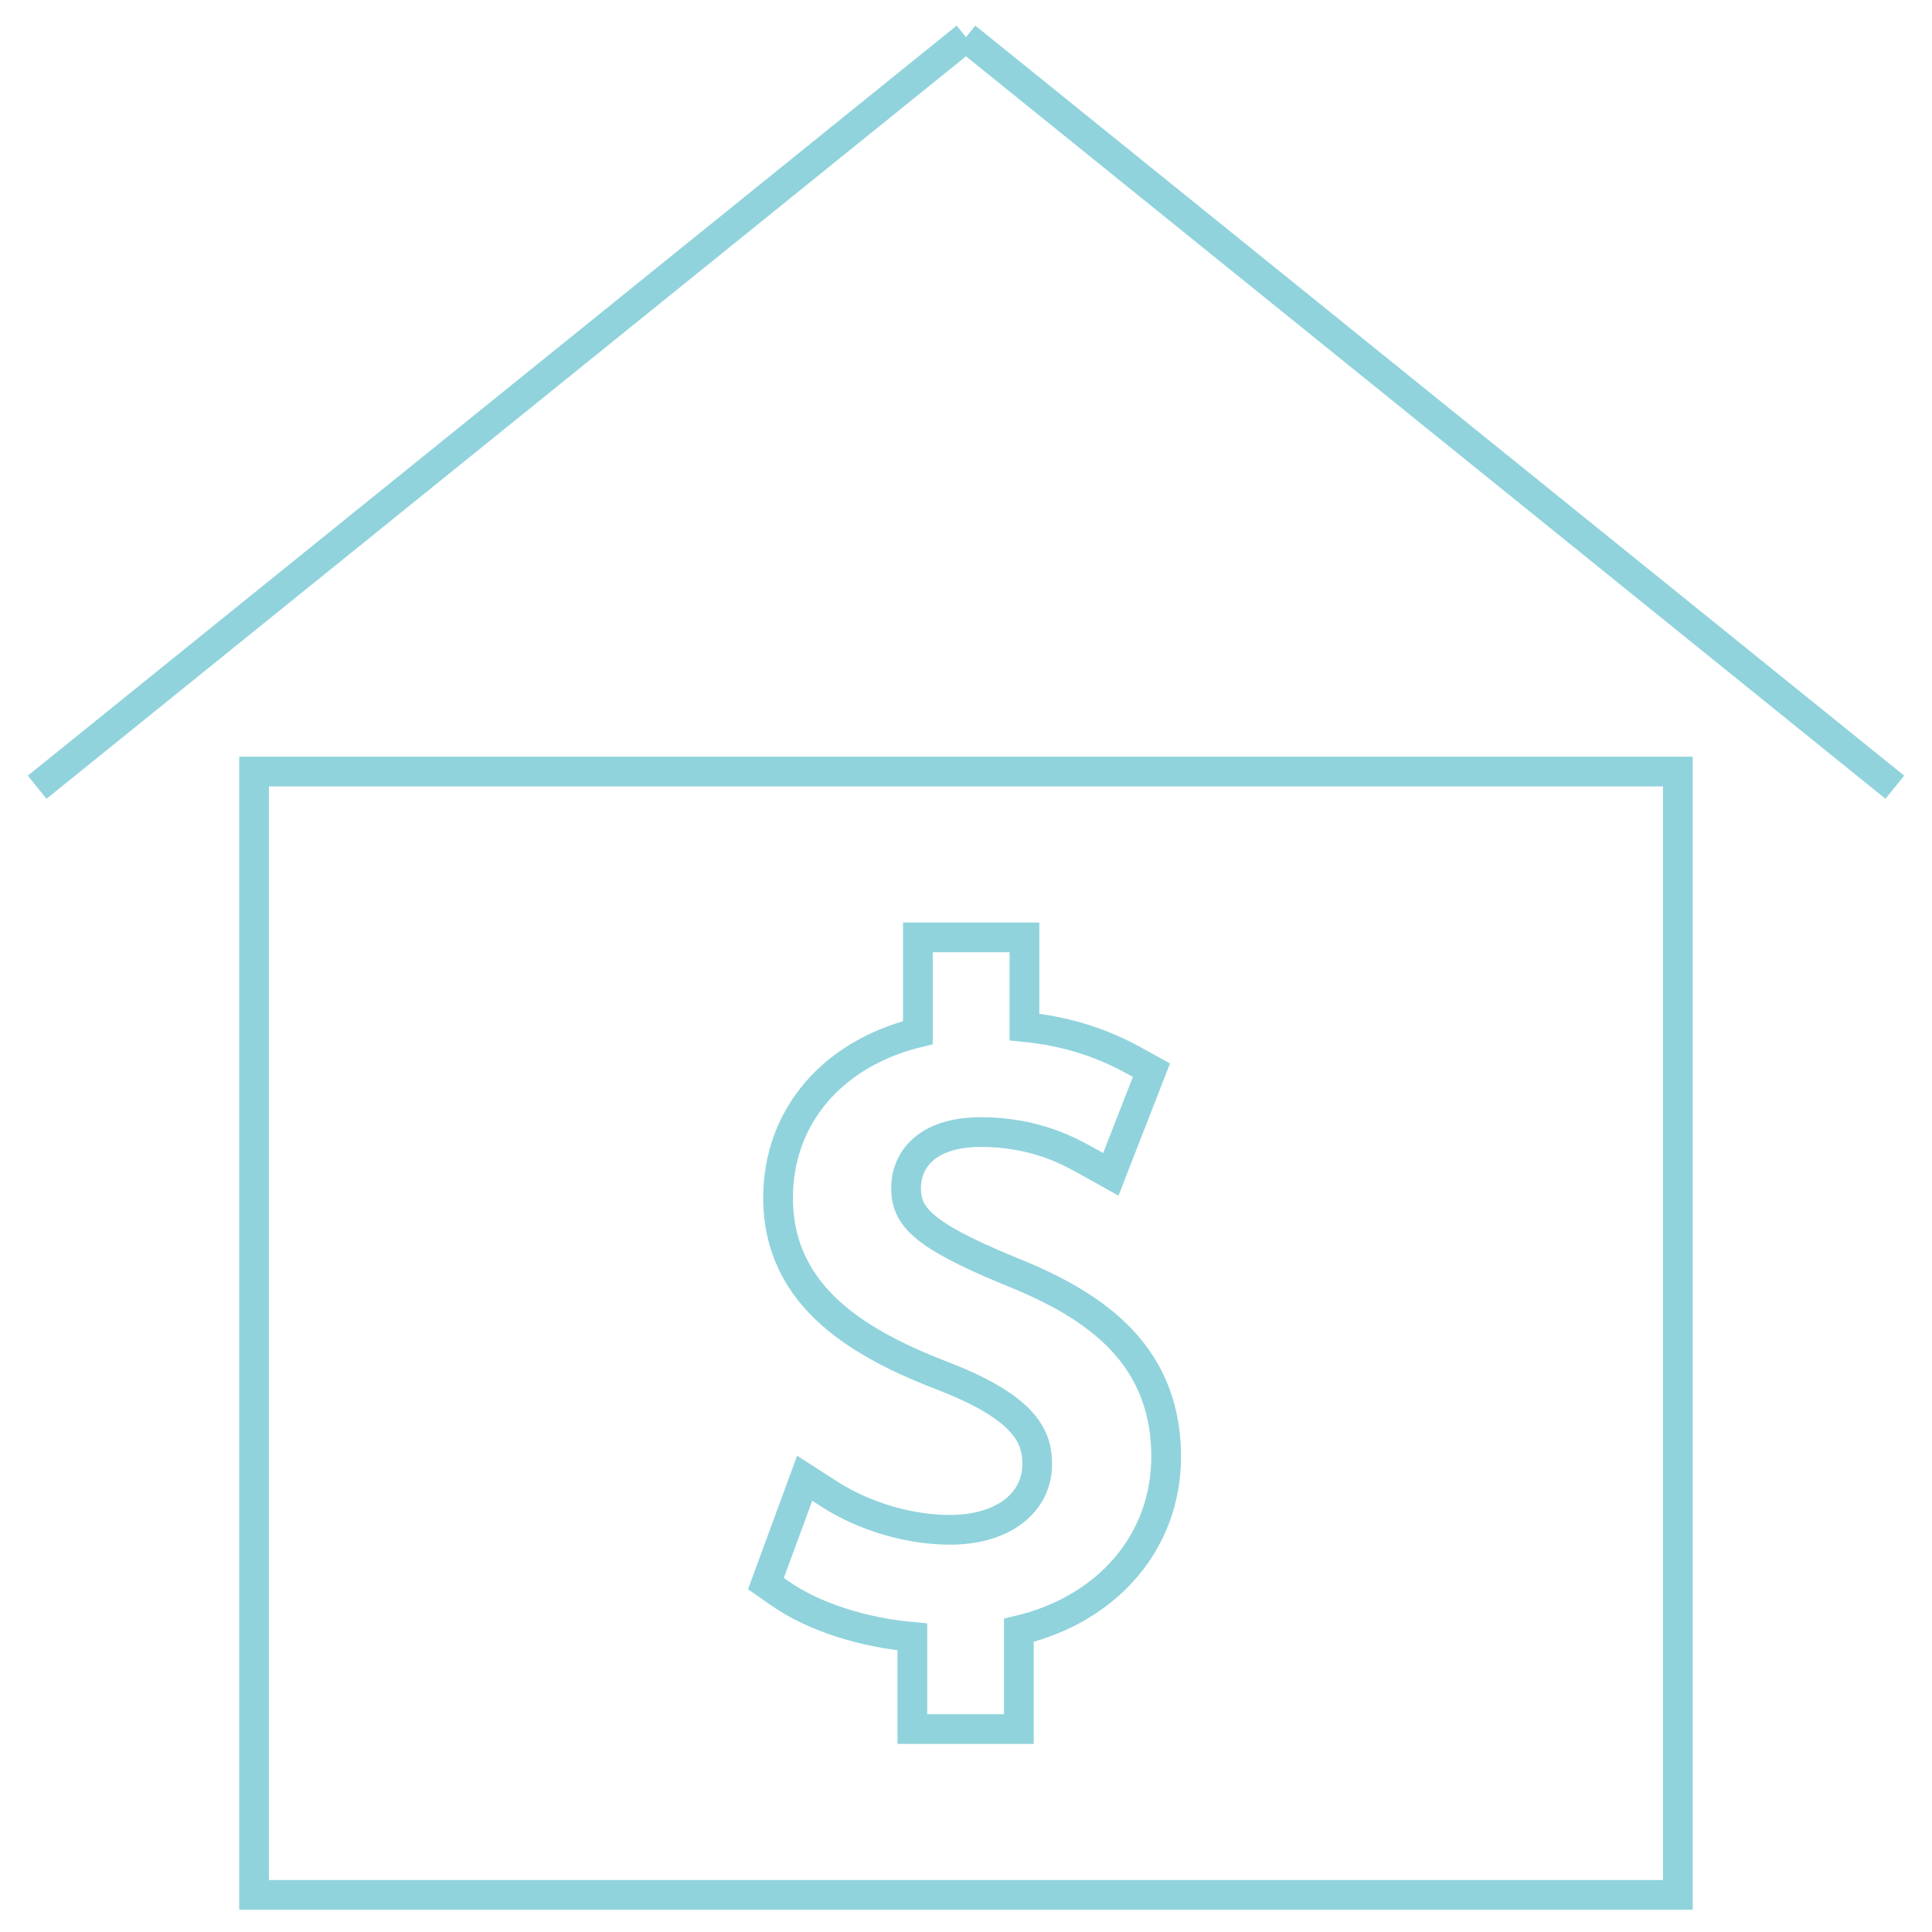 <svg width="52" height="52" viewBox="0 0 52 52" fill="none" xmlns="http://www.w3.org/2000/svg">
<path d="M6.838 20.766H45.159V51.001H6.838V20.766Z" stroke="#90D3DC" stroke-width="0.8"/>
<path d="M1 21.188L26 1.001" stroke="#90D3DC" stroke-width="0.8"/>
<path d="M26 1.001L51 21.188" stroke="#90D3DC" stroke-width="0.8"/>
<path d="M27.107 34.18C24.779 33.215 24.387 32.719 24.387 31.97C24.387 31.244 24.916 30.47 26.403 30.47C27.859 30.47 28.794 30.992 29.244 31.243L29.898 31.608L30.991 28.804L30.511 28.539C29.616 28.045 28.652 27.749 27.573 27.642V25.23H24.705V27.793C22.402 28.358 20.942 30.057 20.942 32.239C20.942 34.972 23.242 36.219 25.484 37.076C27.622 37.922 27.917 38.693 27.917 39.405C27.917 40.462 26.975 41.175 25.575 41.175C24.476 41.175 23.268 40.819 22.341 40.226L21.658 39.787L20.615 42.623L21.012 42.899C21.893 43.511 23.209 43.937 24.556 44.058V46.538H27.423V43.88C29.816 43.31 31.387 41.49 31.387 39.208C31.387 36.277 29.218 35.02 27.107 34.18L27.107 34.18Z" stroke="#90D3DC" stroke-width="0.8"/>
</svg>
